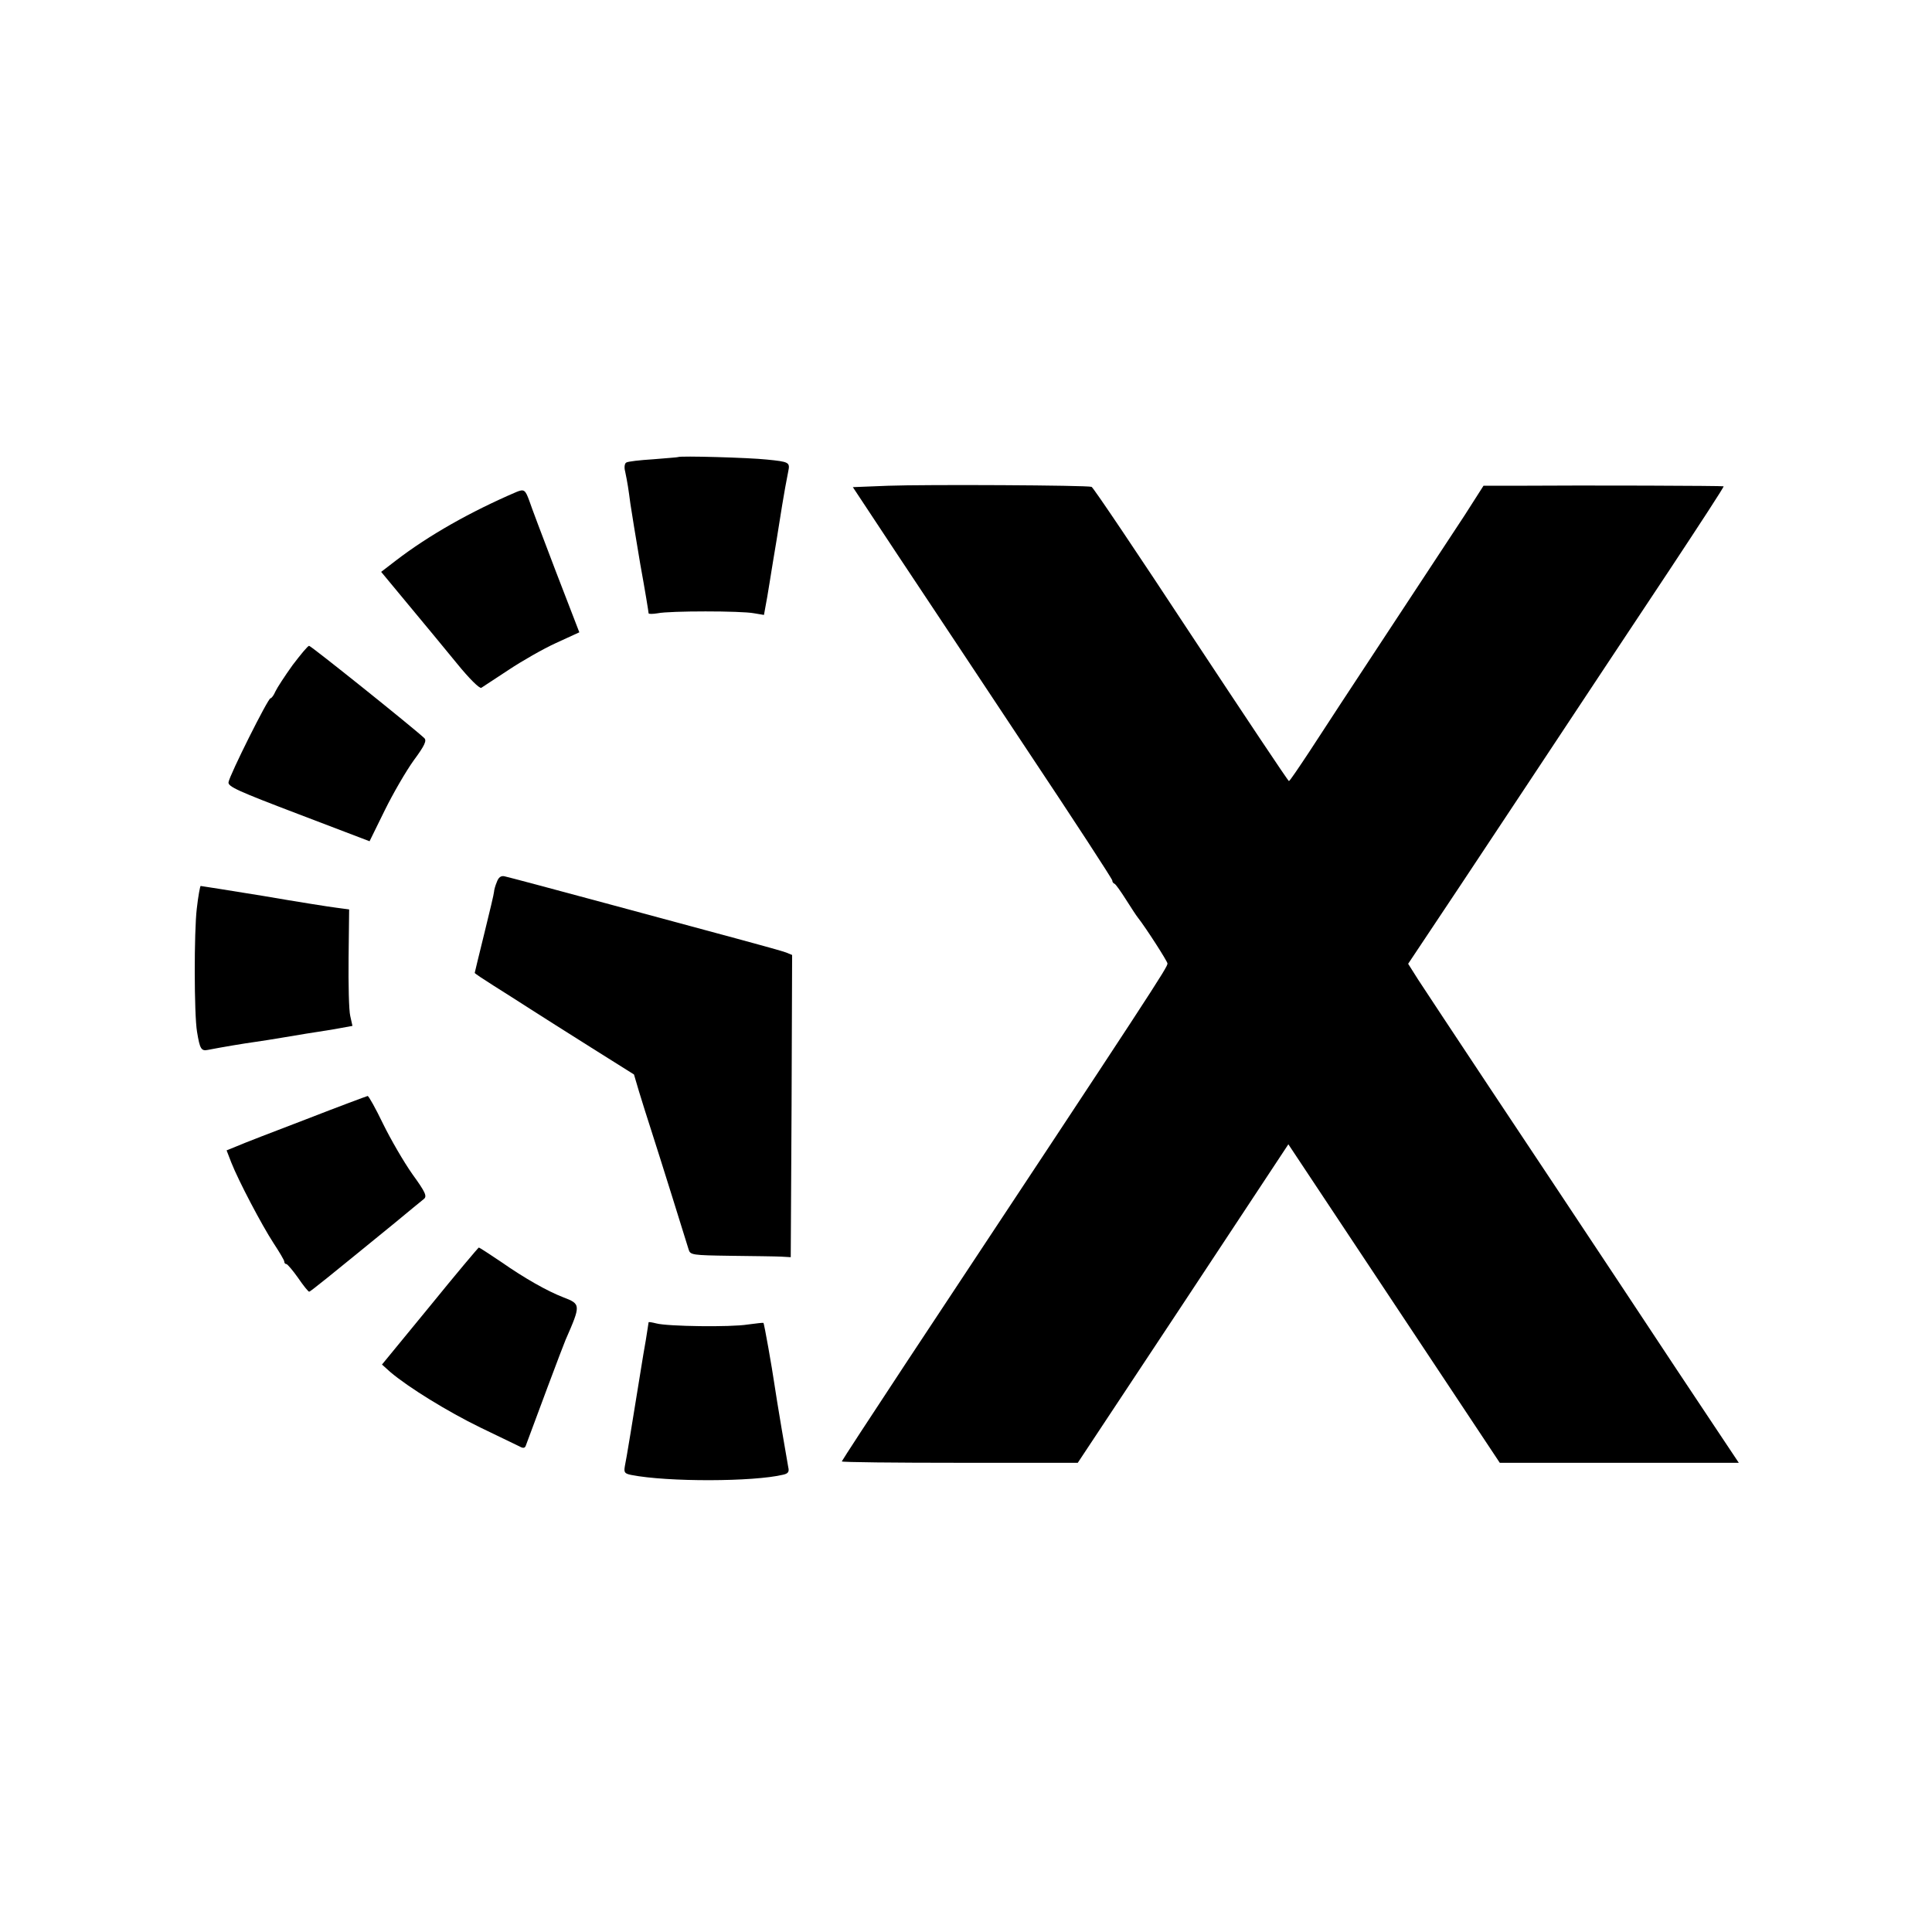 <?xml version="1.0" standalone="no"?>
<!DOCTYPE svg PUBLIC "-//W3C//DTD SVG 20010904//EN"
 "http://www.w3.org/TR/2001/REC-SVG-20010904/DTD/svg10.dtd">
<svg version="1.0" xmlns="http://www.w3.org/2000/svg"
 width="700pt" height="700pt" viewBox="0 0 700 700"
 preserveAspectRatio="xMidYMid meet">
<g transform="translate(0,700) scale(0.1,-0.1)"
fill="#000000" stroke="none">
<path d="M2457 5344 c-1 -1 -42 -4 -90 -8 -48 -3 -93 -8 -98 -12 -6 -3 -8 -18
-4 -32 9 -43 12 -64 19 -117 4 -27 20 -126 36 -220 17 -93 30 -173 30 -177 0
-3 15 -3 33 0 43 9 303 9 349 0 l36 -6 12 66 c6 37 13 78 15 92 2 14 11 66 19
115 8 50 17 106 20 125 7 43 15 87 22 122 7 33 3 35 -78 43 -64 7 -315 14
-321 9z"/>
<path d="M3217 5240 l-127 -5 162 -245 c90 -135 301 -453 470 -708 170 -255
308 -467 308 -472 0 -5 3 -10 8 -12 4 -1 23 -28 42 -58 19 -30 38 -59 43 -65
27 -34 107 -158 107 -166 0 -14 -41 -78 -947 -1447 -128 -194 -233 -355 -233
-357 0 -3 192 -5 428 -5 l427 0 382 577 381 577 383 -577 383 -577 433 0 433
0 -88 132 c-49 73 -201 302 -337 508 -137 206 -350 528 -475 715 -124 187
-242 365 -262 396 l-36 57 56 84 c31 46 200 300 374 563 175 264 407 615 517
780 109 165 198 301 196 303 -2 2 -483 4 -765 2 l-105 0 -69 -108 c-39 -59
-165 -251 -281 -427 -116 -176 -242 -368 -280 -427 -39 -59 -72 -108 -75 -108
-3 0 -162 239 -355 531 -192 292 -354 533 -360 535 -16 6 -600 9 -738 4z"/>
<path d="M1870 5217 c-165 -71 -316 -156 -437 -249 l-52 -40 97 -117 c53 -64
133 -160 176 -213 47 -58 84 -94 90 -90 6 4 50 33 99 65 48 32 125 76 171 97
l85 39 -86 223 c-47 123 -90 237 -95 253 -15 41 -19 44 -48 32z"/>
<path d="M1060 4590 c-28 -39 -56 -82 -62 -95 -6 -14 -14 -25 -18 -25 -9 0
-148 -278 -152 -304 -3 -16 36 -33 254 -116 l257 -98 55 112 c30 61 77 142
105 181 40 54 48 72 38 81 -43 40 -410 334 -417 334 -5 0 -31 -32 -60 -70z"/>
<path d="M1800 3804 c-6 -14 -10 -30 -10 -35 0 -6 -16 -73 -35 -150 -19 -78
-35 -142 -35 -144 0 -2 30 -22 68 -46 37 -23 96 -61 132 -84 36 -23 135 -86
221 -140 l156 -98 18 -61 c10 -34 31 -99 46 -146 31 -96 124 -394 134 -427 6
-20 12 -21 153 -23 81 -1 163 -2 182 -3 l35 -2 3 548 2 547 -22 9 c-13 5 -86
25 -163 46 -77 21 -297 80 -489 132 -192 52 -358 96 -368 98 -13 3 -22 -4 -28
-21z"/>
<path d="M713 3708 c-10 -83 -10 -384 1 -447 10 -61 15 -70 39 -65 51 10 135
24 172 29 22 3 65 10 95 15 30 5 71 12 90 15 19 3 65 10 101 16 l66 12 -8 36
c-5 20 -7 115 -6 211 l2 175 -45 6 c-25 3 -145 22 -267 43 -123 20 -224 36
-226 36 -2 0 -9 -37 -14 -82z"/>
<path d="M1110 2945 c-118 -45 -232 -89 -252 -98 l-37 -15 17 -44 c26 -66 110
-226 153 -292 21 -32 39 -62 39 -67 0 -5 3 -9 8 -9 4 -1 23 -23 42 -50 19 -28
37 -50 40 -50 5 0 71 54 309 248 51 42 99 82 107 88 12 10 5 25 -42 90 -31 44
-78 125 -106 182 -27 56 -52 101 -56 101 -4 -1 -104 -38 -222 -84z"/>
<path d="M1558 2268 l-174 -212 30 -27 c66 -56 207 -143 326 -201 69 -33 133
-64 143 -69 12 -7 19 -6 22 3 26 71 137 368 144 383 56 128 56 130 -9 155 -57
22 -140 69 -223 127 -43 29 -80 53 -82 53 -2 0 -82 -95 -177 -212z"/>
<path d="M2350 2209 c0 -2 -5 -31 -10 -64 -6 -33 -13 -76 -16 -95 -31 -192
-55 -340 -60 -362 -4 -23 -1 -27 23 -32 132 -26 444 -25 551 1 18 4 22 11 18
27 -4 20 -43 250 -51 306 -7 49 -36 215 -39 217 -1 1 -27 -2 -57 -6 -61 -10
-290 -7 -331 4 -16 4 -28 6 -28 4z"/>
</g>
</svg>
